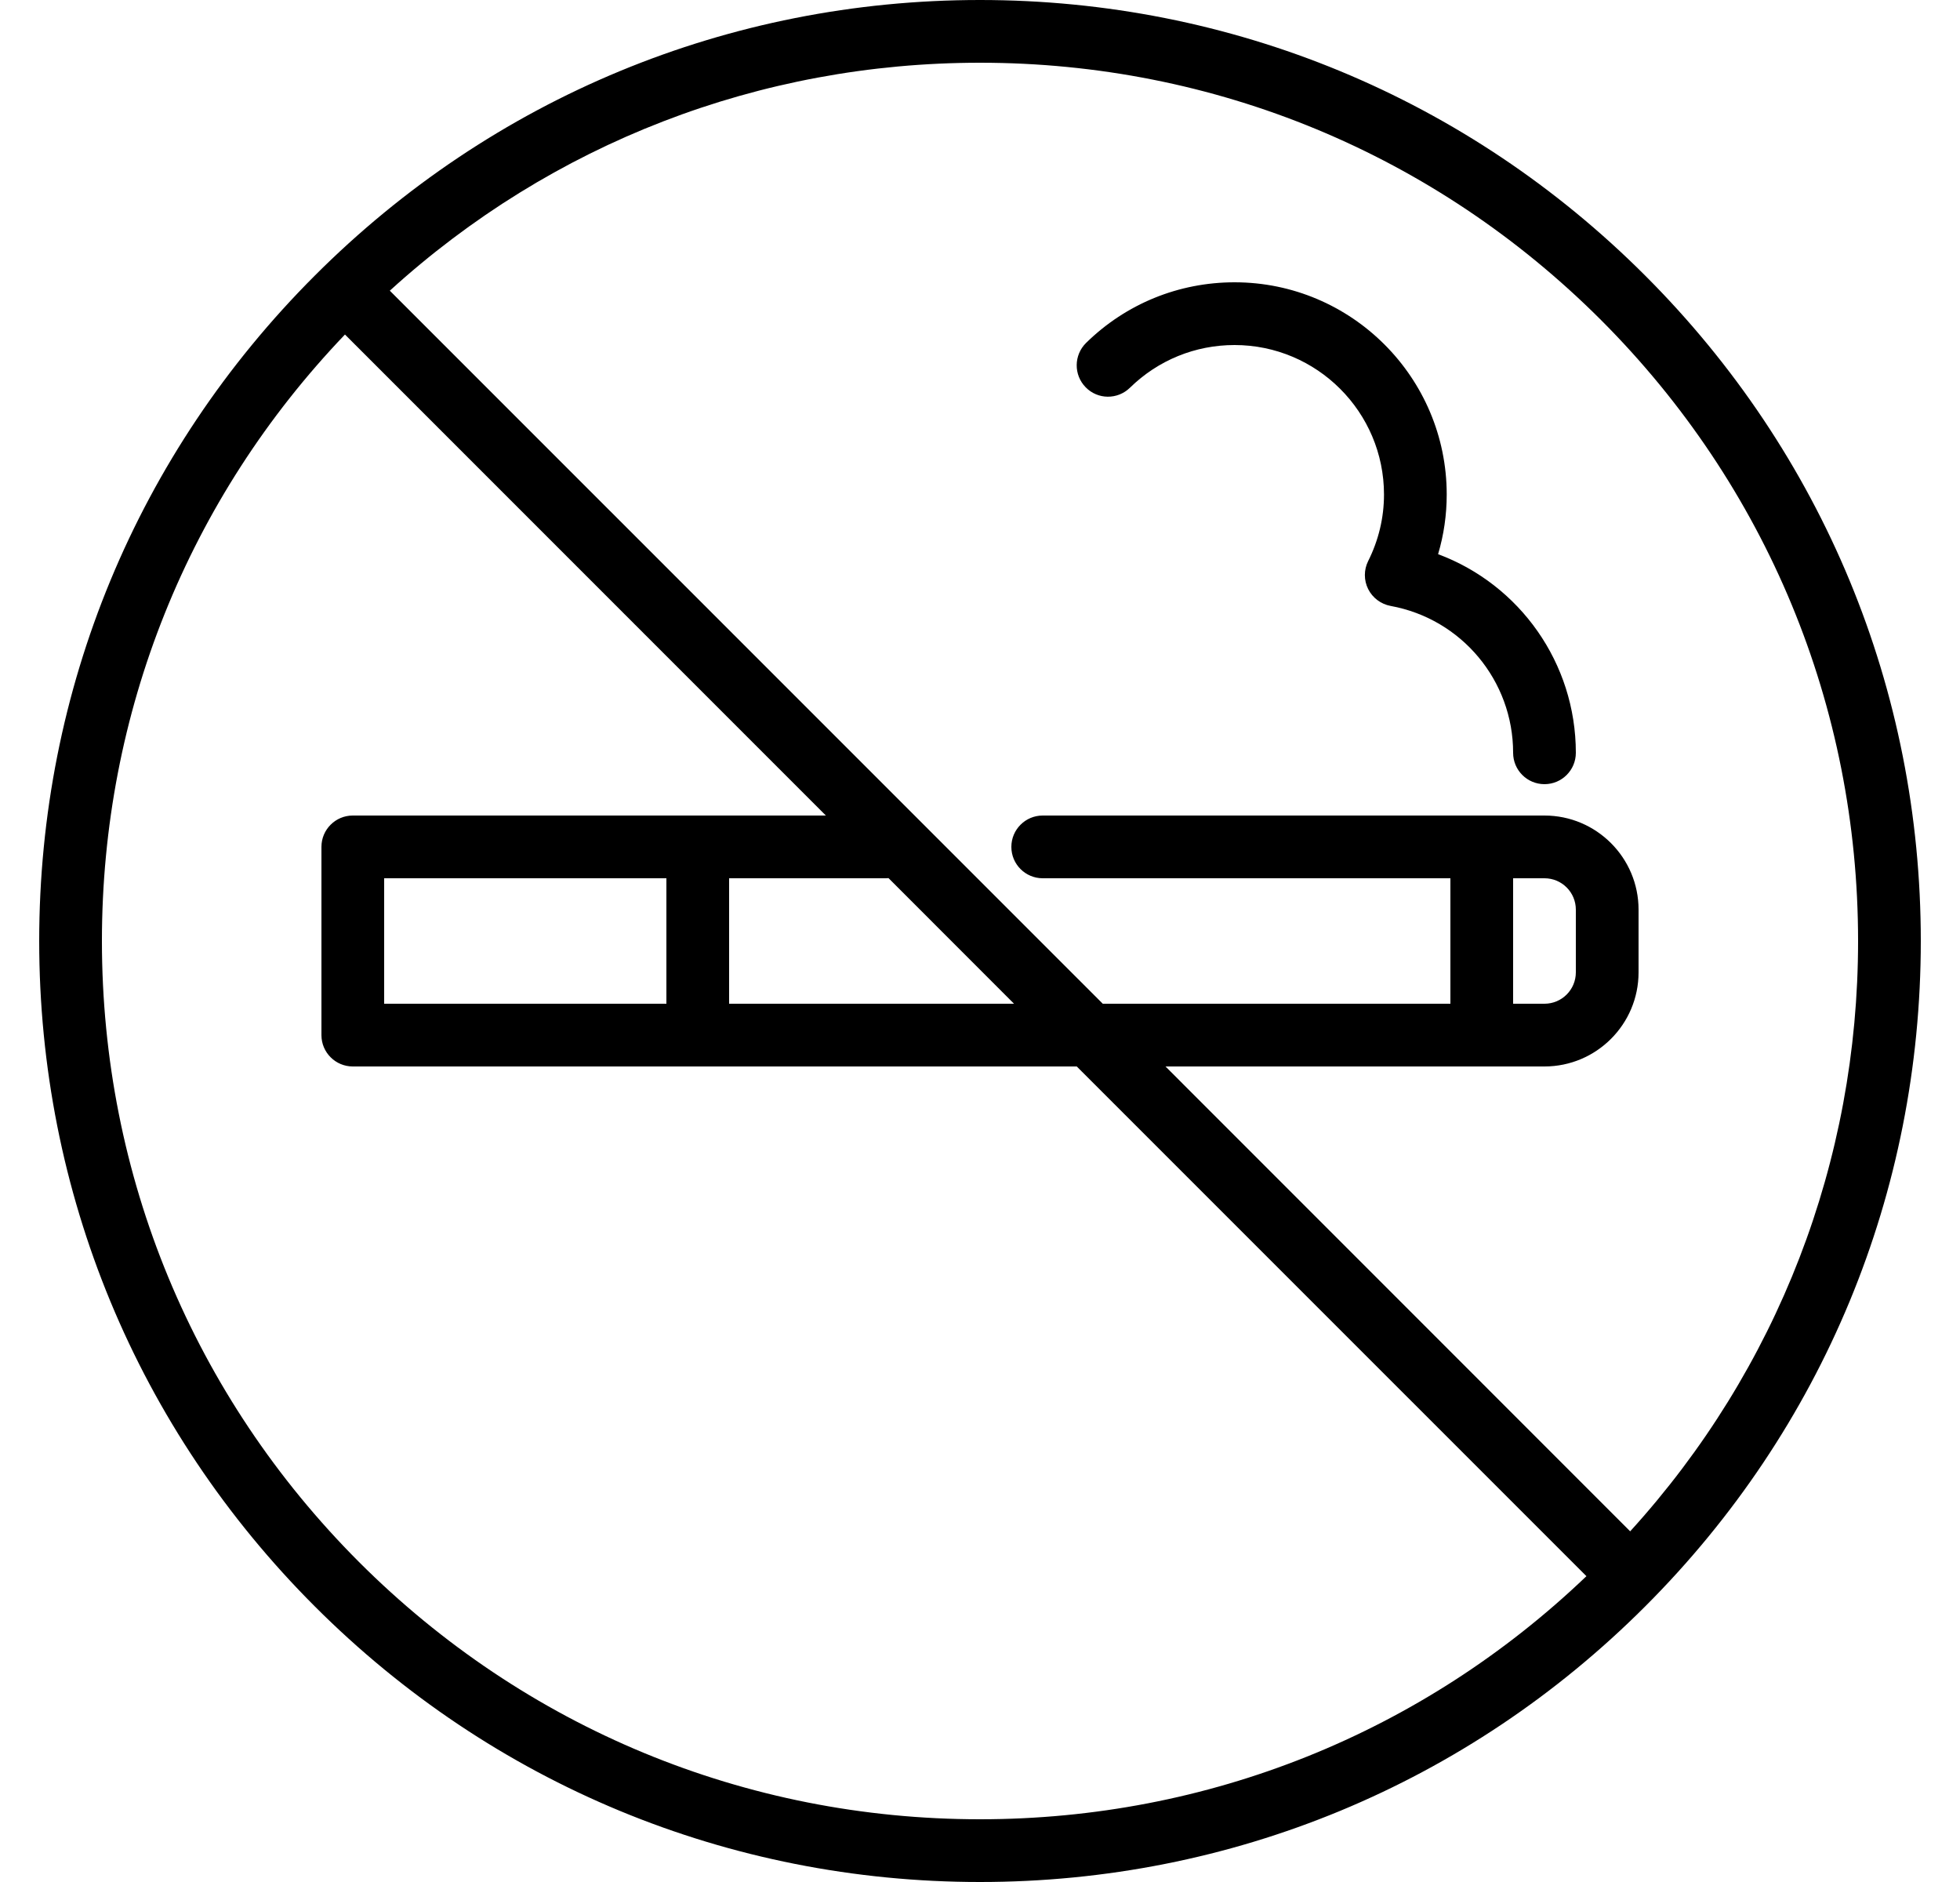 <?xml version="1.0" encoding="UTF-8"?>
<svg xmlns="http://www.w3.org/2000/svg" width="25" height="24" viewBox="0 0 25 24" fill="none">
  <g clip-path="url(#clip0_3326_811)">
    <path d="M20.985 3.515C18.719 1.248 15.705 0 12.5 0C9.295 0 6.281 1.248 4.015 3.515C1.748 5.781 0.5 8.795 0.5 12C0.5 15.205 1.748 18.219 4.015 20.485C6.281 22.752 9.295 24 12.5 24C15.705 24 18.719 22.752 20.985 20.485C23.252 18.219 24.5 15.205 24.5 12C24.5 8.795 23.252 5.781 20.985 3.515ZM20.42 4.08C22.535 6.196 23.7 9.008 23.7 12C23.7 14.81 22.672 17.463 20.793 19.528L14.866 13.6H19.7C20.362 13.6 20.9 13.062 20.9 12.4V11.6C20.9 10.938 20.362 10.4 19.7 10.4H13.3C13.079 10.4 12.9 10.579 12.9 10.8C12.9 11.021 13.079 11.2 13.3 11.2H18.5V12.8H14.066L4.972 3.707C7.037 1.828 9.69 0.8 12.5 0.8C15.492 0.8 18.304 1.965 20.42 4.08ZM19.7 11.2C19.921 11.2 20.1 11.379 20.1 11.6V12.4C20.1 12.621 19.921 12.8 19.7 12.8H19.3V11.2H19.7ZM4.9 12.8V11.2H8.5V12.8H4.9ZM9.3 11.2H11.3C11.311 11.2 11.322 11.199 11.333 11.198L12.934 12.8H9.3V11.2ZM4.58 19.92C2.465 17.804 1.3 14.992 1.3 12C1.3 9.095 2.399 6.358 4.4 4.266L10.534 10.4H4.5C4.279 10.4 4.1 10.579 4.1 10.8V13.2C4.1 13.421 4.279 13.6 4.5 13.6H13.734L20.235 20.1C18.142 22.101 15.405 23.2 12.5 23.2C9.508 23.2 6.696 22.035 4.58 19.92Z" fill="black"></path>
    <path d="M14.413 4.944C14.772 4.593 15.245 4.4 15.747 4.4C16.798 4.4 17.653 5.255 17.653 6.306C17.653 6.601 17.585 6.887 17.451 7.155C17.395 7.267 17.395 7.4 17.451 7.512C17.508 7.625 17.614 7.704 17.737 7.727C18.643 7.892 19.3 8.68 19.3 9.6C19.3 9.821 19.479 10 19.7 10C19.921 10 20.1 9.821 20.1 9.6C20.1 8.455 19.384 7.455 18.343 7.067C18.416 6.821 18.453 6.566 18.453 6.306C18.453 4.814 17.239 3.6 15.747 3.6C15.035 3.6 14.362 3.874 13.853 4.373C13.696 4.528 13.693 4.781 13.848 4.939C14.002 5.097 14.255 5.099 14.413 4.944Z" fill="black"></path>
  </g>
  <defs>
    <clipPath id="clip0_3326_811">
      <rect width="24" height="24" fill="white" transform="translate(0.5)"></rect>
    </clipPath>
  </defs>
</svg>
